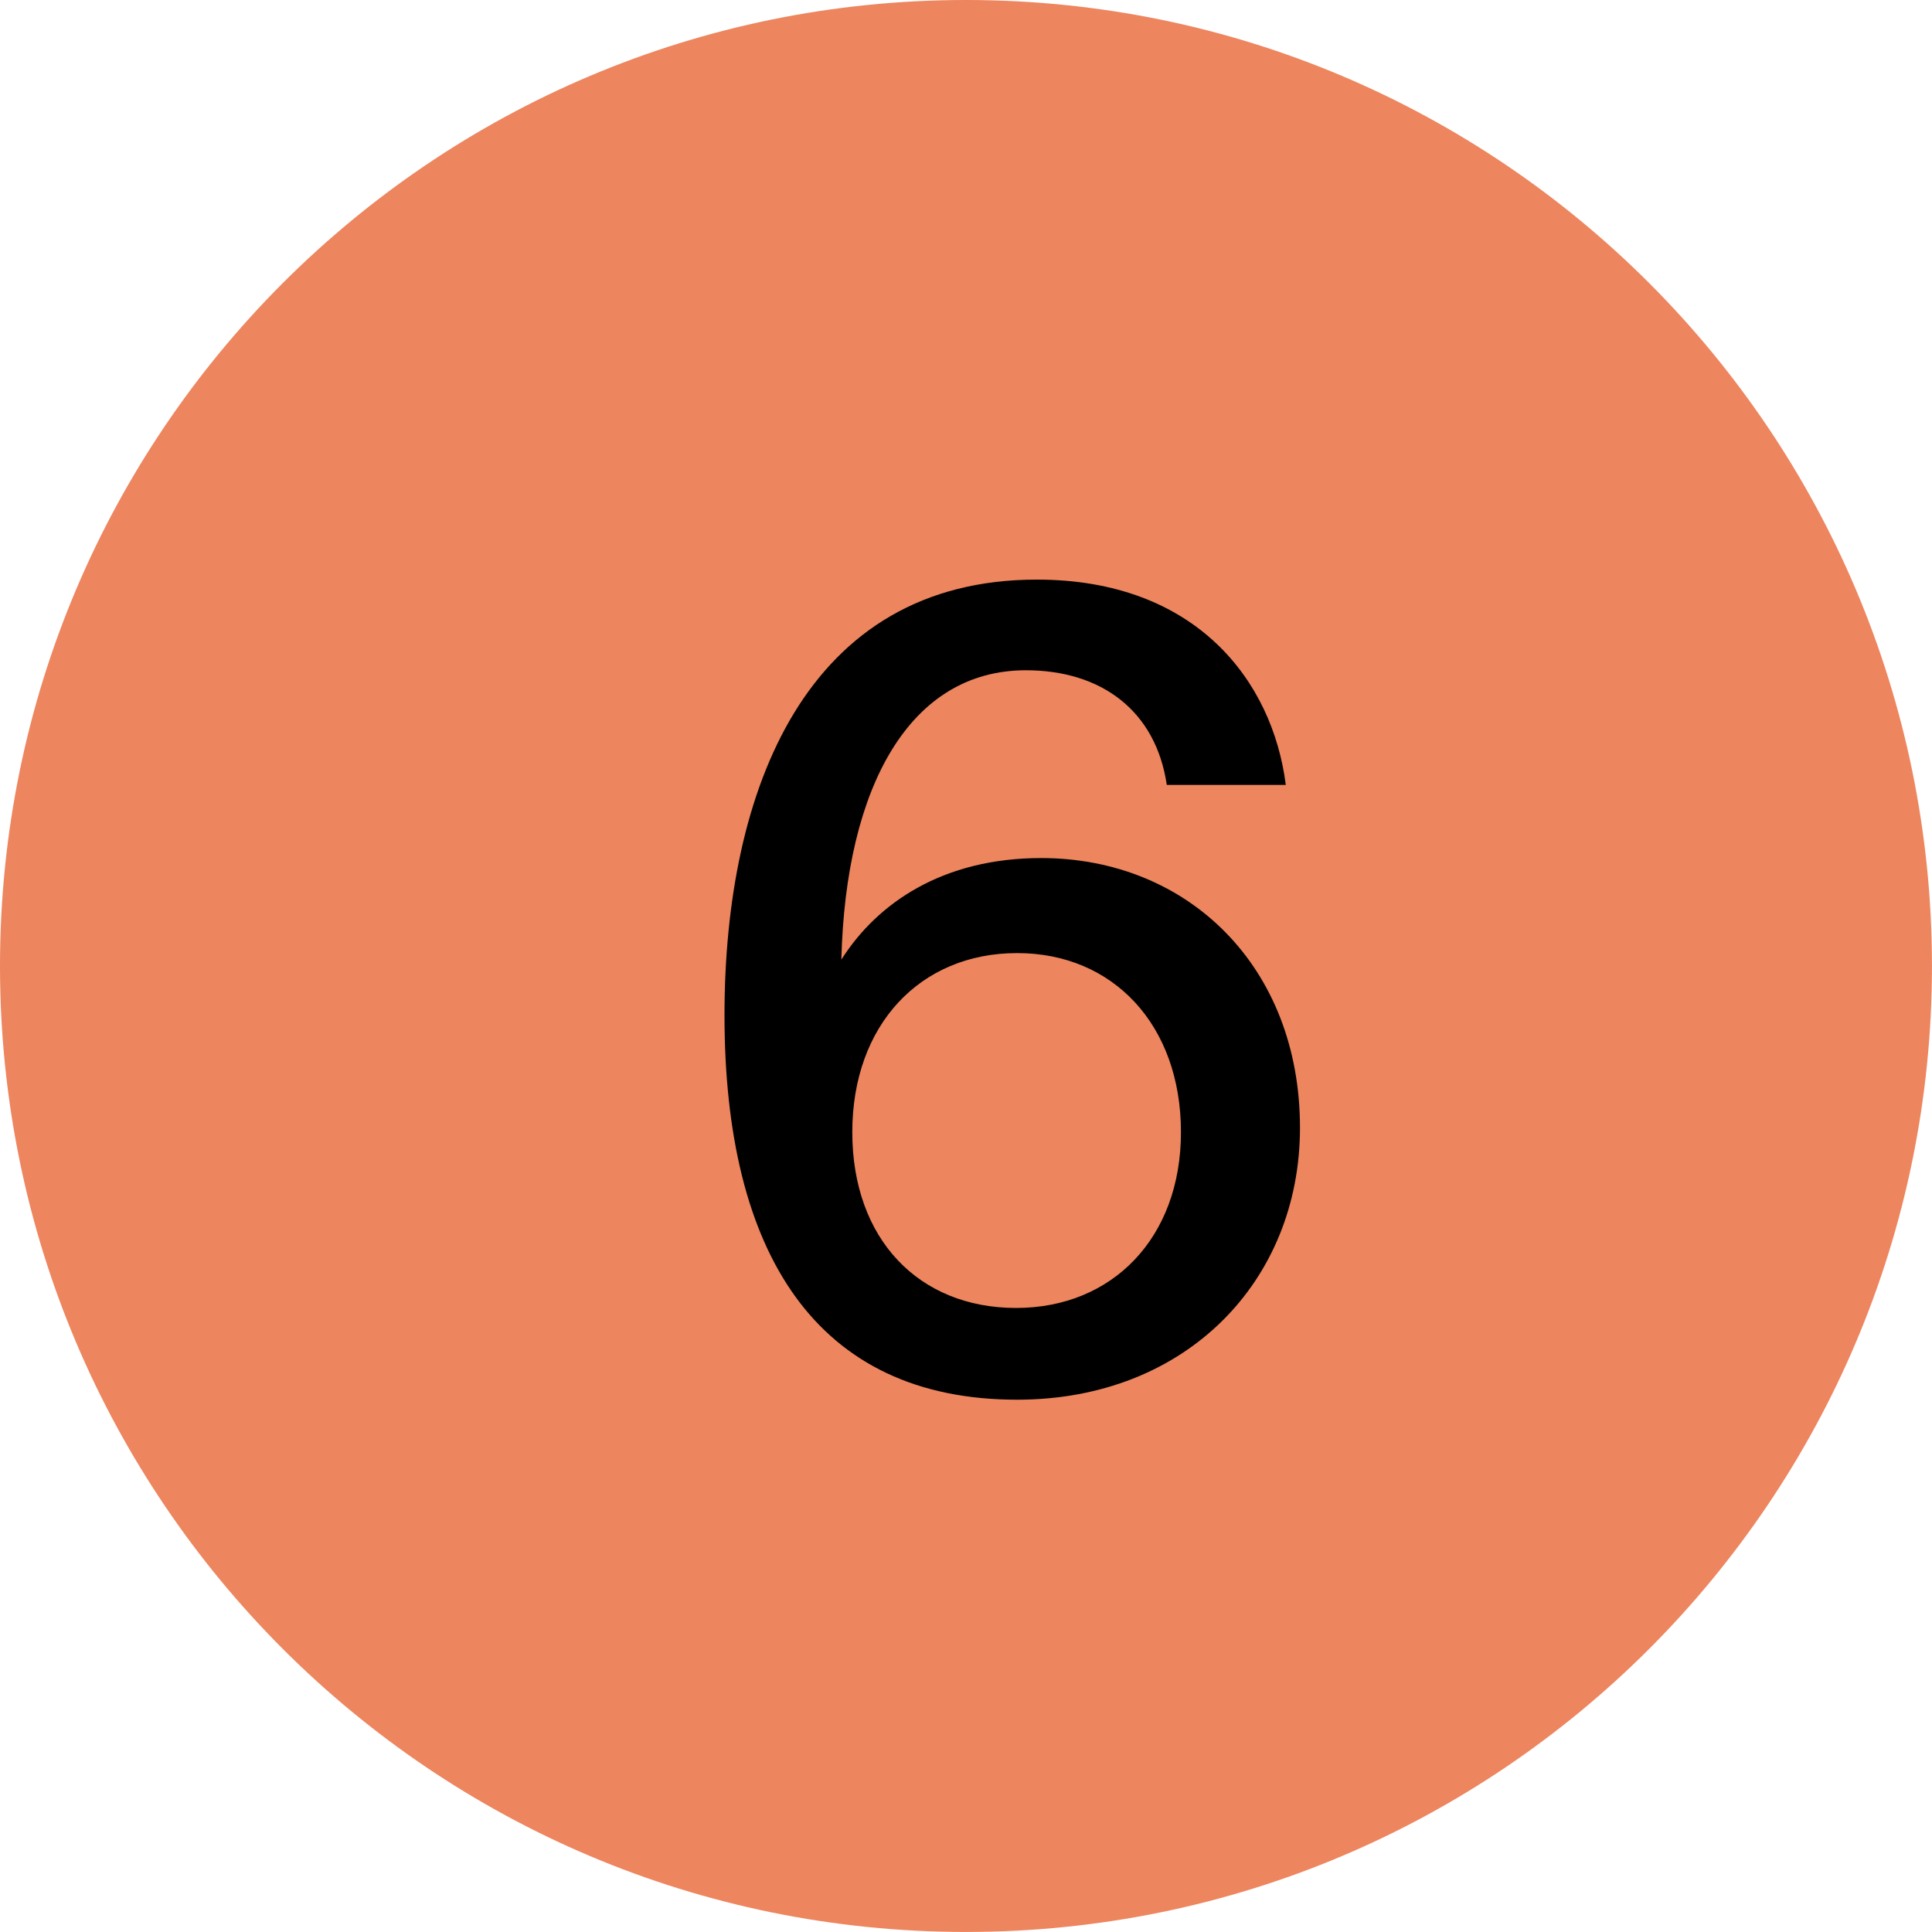 <?xml version="1.0" encoding="UTF-8"?> <svg xmlns="http://www.w3.org/2000/svg" width="54" height="54" viewBox="0 0 54 54" fill="none"> <path d="M53.999 27C53.999 41.911 41.911 53.999 27 53.999C12.088 53.999 0 41.911 0 27C0 12.088 12.088 0 27 0C41.911 0 53.999 12.088 53.999 27Z" fill="#ED855E"></path> <path d="M23.516 26.822C23.638 21.969 25.439 18.734 28.674 18.734C30.78 18.734 32.306 19.863 32.612 21.938L35.938 21.938C35.572 19.039 33.436 16.2 28.98 16.2C22.54 16.2 20.25 22.061 20.25 28.378C20.25 35.032 22.814 39.122 28.43 39.122C33.161 39.122 36.335 35.795 36.335 31.522C36.335 27.005 33.191 23.983 29.102 23.983C26.355 23.983 24.523 25.235 23.516 26.822ZM28.4 36.558C25.683 36.558 23.822 34.635 23.822 31.644C23.822 28.653 25.714 26.639 28.43 26.639C31.116 26.639 33.008 28.653 33.008 31.644C33.008 34.605 31.085 36.558 28.4 36.558Z" fill="black"></path> </svg> 